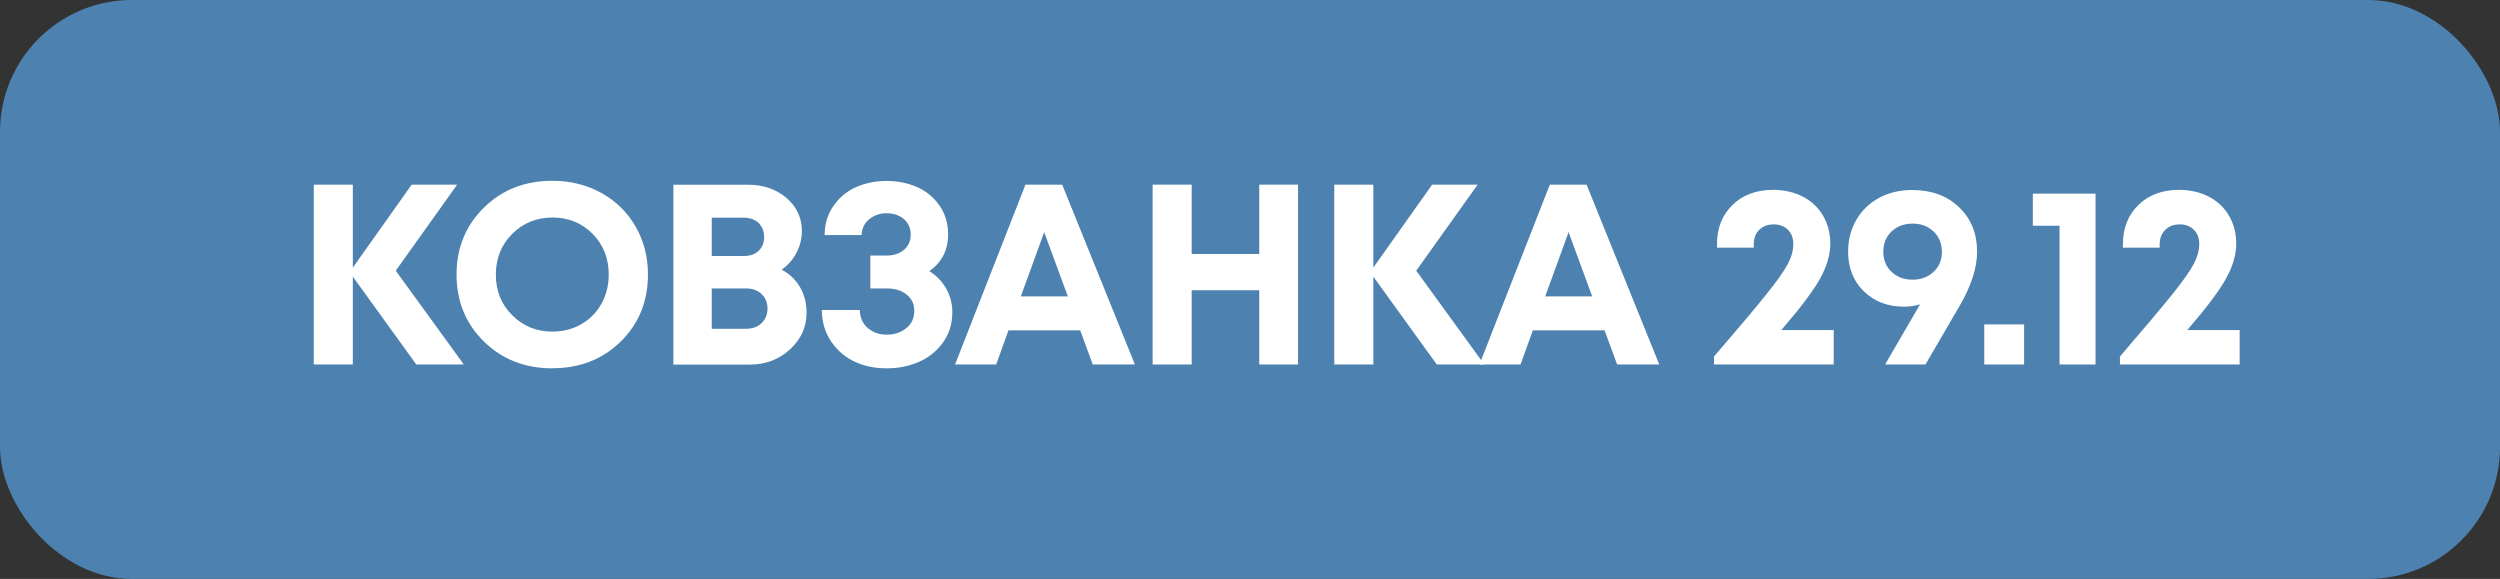 <svg xmlns="http://www.w3.org/2000/svg" id="Layer_2" data-name="Layer 2" viewBox="0 0 291.92 67.6"><rect x="0" y="0" width="291.92" height="67.6" fill="#333333" stroke="none"/><defs><style>      .cls-1 {        fill: #fff;      }      .cls-1, .cls-2 {        stroke-width: 0px;      }      .cls-2 {        fill: #4d82b0;      }    </style></defs><g id="Layer_3" data-name="Layer 3"><g><rect class="cls-2" width="291.92" height="67.6" rx="15.4" ry="15.4"></rect><g><path class="cls-1" d="M54.16,42.56h-5.55l-7.41-10.26v10.26h-4.56v-21h4.56v9.69l6.87-9.69h5.31l-7.17,10.05,7.95,10.95Z"></path><path class="cls-1" d="M64.51,43.01c-3.2,0-5.87-1.04-8-3.13s-3.2-4.7-3.2-7.82,1.07-5.72,3.2-7.82c2.13-2.09,4.79-3.13,8-3.13,2.1,0,4,.48,5.71,1.42,1.71.95,3.04,2.26,4,3.93s1.44,3.54,1.44,5.59c0,3.14-1.06,5.75-3.18,7.83s-4.78,3.12-7.98,3.12ZM64.51,38.72c1.24,0,2.36-.29,3.36-.86,1-.57,1.78-1.36,2.35-2.38.57-1.02.86-2.16.86-3.42,0-1.9-.63-3.48-1.88-4.75-1.25-1.27-2.81-1.91-4.68-1.91s-3.44.64-4.71,1.91c-1.27,1.27-1.91,2.86-1.91,4.75s.63,3.49,1.91,4.75c1.27,1.27,2.83,1.91,4.7,1.91Z"></path><path class="cls-1" d="M91.27,31.49c.92.48,1.63,1.16,2.14,2.03.51.87.77,1.87.77,2.99,0,1.68-.65,3.11-1.94,4.29-1.29,1.18-2.84,1.77-4.67,1.77h-8.94v-21h8.7c1.8,0,3.3.52,4.5,1.54,1.2,1.03,1.8,2.32,1.8,3.86,0,.9-.21,1.75-.63,2.55s-1,1.46-1.74,1.98ZM89.23,27.68c0-.34-.06-.65-.17-.92-.11-.27-.27-.5-.46-.71-.2-.2-.45-.35-.74-.46-.29-.11-.62-.17-.97-.17h-3.78v4.47h3.78c.72,0,1.29-.21,1.71-.62.42-.41.63-.94.63-1.6ZM87.13,38.39c.74,0,1.34-.22,1.8-.66.46-.44.69-1.01.69-1.71s-.23-1.24-.69-1.68c-.46-.44-1.06-.66-1.8-.66h-4.02v4.71h4.02Z"></path><path class="cls-1" d="M108.49,31.64c.86.54,1.53,1.23,2,2.07.47.84.71,1.75.71,2.73,0,1.38-.37,2.58-1.11,3.58-.74,1.01-1.68,1.76-2.82,2.25-1.14.49-2.39.74-3.75.74s-2.54-.25-3.66-.75c-1.12-.5-2.04-1.28-2.78-2.34-.73-1.06-1.1-2.3-1.12-3.72h4.44c.02.9.33,1.61.95,2.12.61.51,1.33.76,2.17.76.9,0,1.67-.25,2.29-.75.63-.5.95-1.17.95-2.01s-.3-1.44-.89-1.92c-.59-.48-1.36-.72-2.32-.72h-1.92v-3.84h1.92c.82,0,1.49-.23,2.01-.67.52-.45.78-1.04.78-1.76,0-.78-.27-1.39-.81-1.84s-1.21-.67-2.01-.67-1.43.23-2.01.69c-.58.46-.88,1.08-.9,1.86h-4.32c0-1.32.36-2.47,1.07-3.46s1.6-1.71,2.67-2.17c1.07-.46,2.24-.69,3.5-.69s2.42.23,3.5.69c1.07.46,1.95,1.17,2.64,2.14.69.97,1.04,2.11,1.04,3.41,0,1.82-.73,3.25-2.19,4.29Z"></path><path class="cls-1" d="M127.6,42.56l-1.47-3.99h-8.37l-1.44,3.99h-4.8l8.22-21h4.29l8.49,21h-4.92ZM121.93,27.11l-2.73,7.5h5.49l-2.76-7.5Z"></path><path class="cls-1" d="M147.04,21.56h4.53v21h-4.53v-8.67h-7.89v8.67h-4.56v-21h4.56v8.1h7.89v-8.1Z"></path><path class="cls-1" d="M173.32,42.56h-5.55l-7.41-10.26v10.26h-4.56v-21h4.56v9.69l6.87-9.69h5.31l-7.17,10.05,7.95,10.95Z"></path><path class="cls-1" d="M188.83,42.56l-1.47-3.99h-8.37l-1.44,3.99h-4.8l8.22-21h4.29l8.49,21h-4.92ZM183.16,27.11l-2.73,7.5h5.49l-2.76-7.5Z"></path><path class="cls-1" d="M208.03,38.54h6.09v4.02h-13.98v-.93c2.86-3.32,4.91-5.75,6.13-7.28,1.23-1.53,2.06-2.71,2.49-3.53.43-.82.64-1.59.64-2.31s-.21-1.26-.63-1.68-.97-.63-1.65-.63-1.27.21-1.7.64-.64,1-.64,1.72v.36h-4.29v-.42c0-1.86.6-3.38,1.8-4.56,1.2-1.18,2.79-1.77,4.77-1.77,1.28,0,2.43.27,3.45.79,1.02.53,1.81,1.28,2.37,2.24.56.96.84,2.04.84,3.24,0,1.28-.39,2.63-1.17,4.05s-2.29,3.43-4.53,6.03Z"></path><path class="cls-1" d="M223.3,22.19c2.24,0,4.06.67,5.46,2.01,1.4,1.34,2.1,3.07,2.1,5.19,0,1.88-.68,3.99-2.04,6.33l-3.99,6.84h-4.71c2.4-4.12,3.76-6.46,4.08-7.02-.62.18-1.24.27-1.86.27-1.92,0-3.49-.6-4.71-1.8s-1.83-2.74-1.83-4.62c0-1.38.32-2.62.96-3.72s1.53-1.96,2.67-2.57c1.14-.61,2.43-.92,3.87-.92ZM223.33,32.66c.98,0,1.79-.3,2.45-.92.65-.61.97-1.39.97-2.35s-.33-1.75-.97-2.36c-.65-.61-1.47-.92-2.45-.92s-1.82.31-2.46.92c-.64.61-.96,1.4-.96,2.36s.32,1.75.96,2.35c.64.61,1.46.92,2.46.92Z"></path><path class="cls-1" d="M231.7,42.56v-4.68h4.65v4.68h-4.65Z"></path><path class="cls-1" d="M237.37,22.61h7.32v19.95h-4.2v-16.2h-3.12v-3.75Z"></path><path class="cls-1" d="M255.43,38.54h6.09v4.02h-13.98v-.93c2.86-3.32,4.9-5.75,6.13-7.28,1.23-1.53,2.06-2.71,2.49-3.53.43-.82.64-1.59.64-2.31s-.21-1.26-.63-1.68-.97-.63-1.65-.63-1.26.21-1.69.64-.65,1-.65,1.72v.36h-4.29v-.42c0-1.86.6-3.38,1.8-4.56,1.2-1.18,2.79-1.77,4.77-1.77,1.28,0,2.43.27,3.45.79,1.02.53,1.81,1.28,2.37,2.24.56.96.84,2.04.84,3.24,0,1.28-.39,2.63-1.17,4.05-.78,1.42-2.29,3.43-4.53,6.03Z"></path></g></g></g></svg>